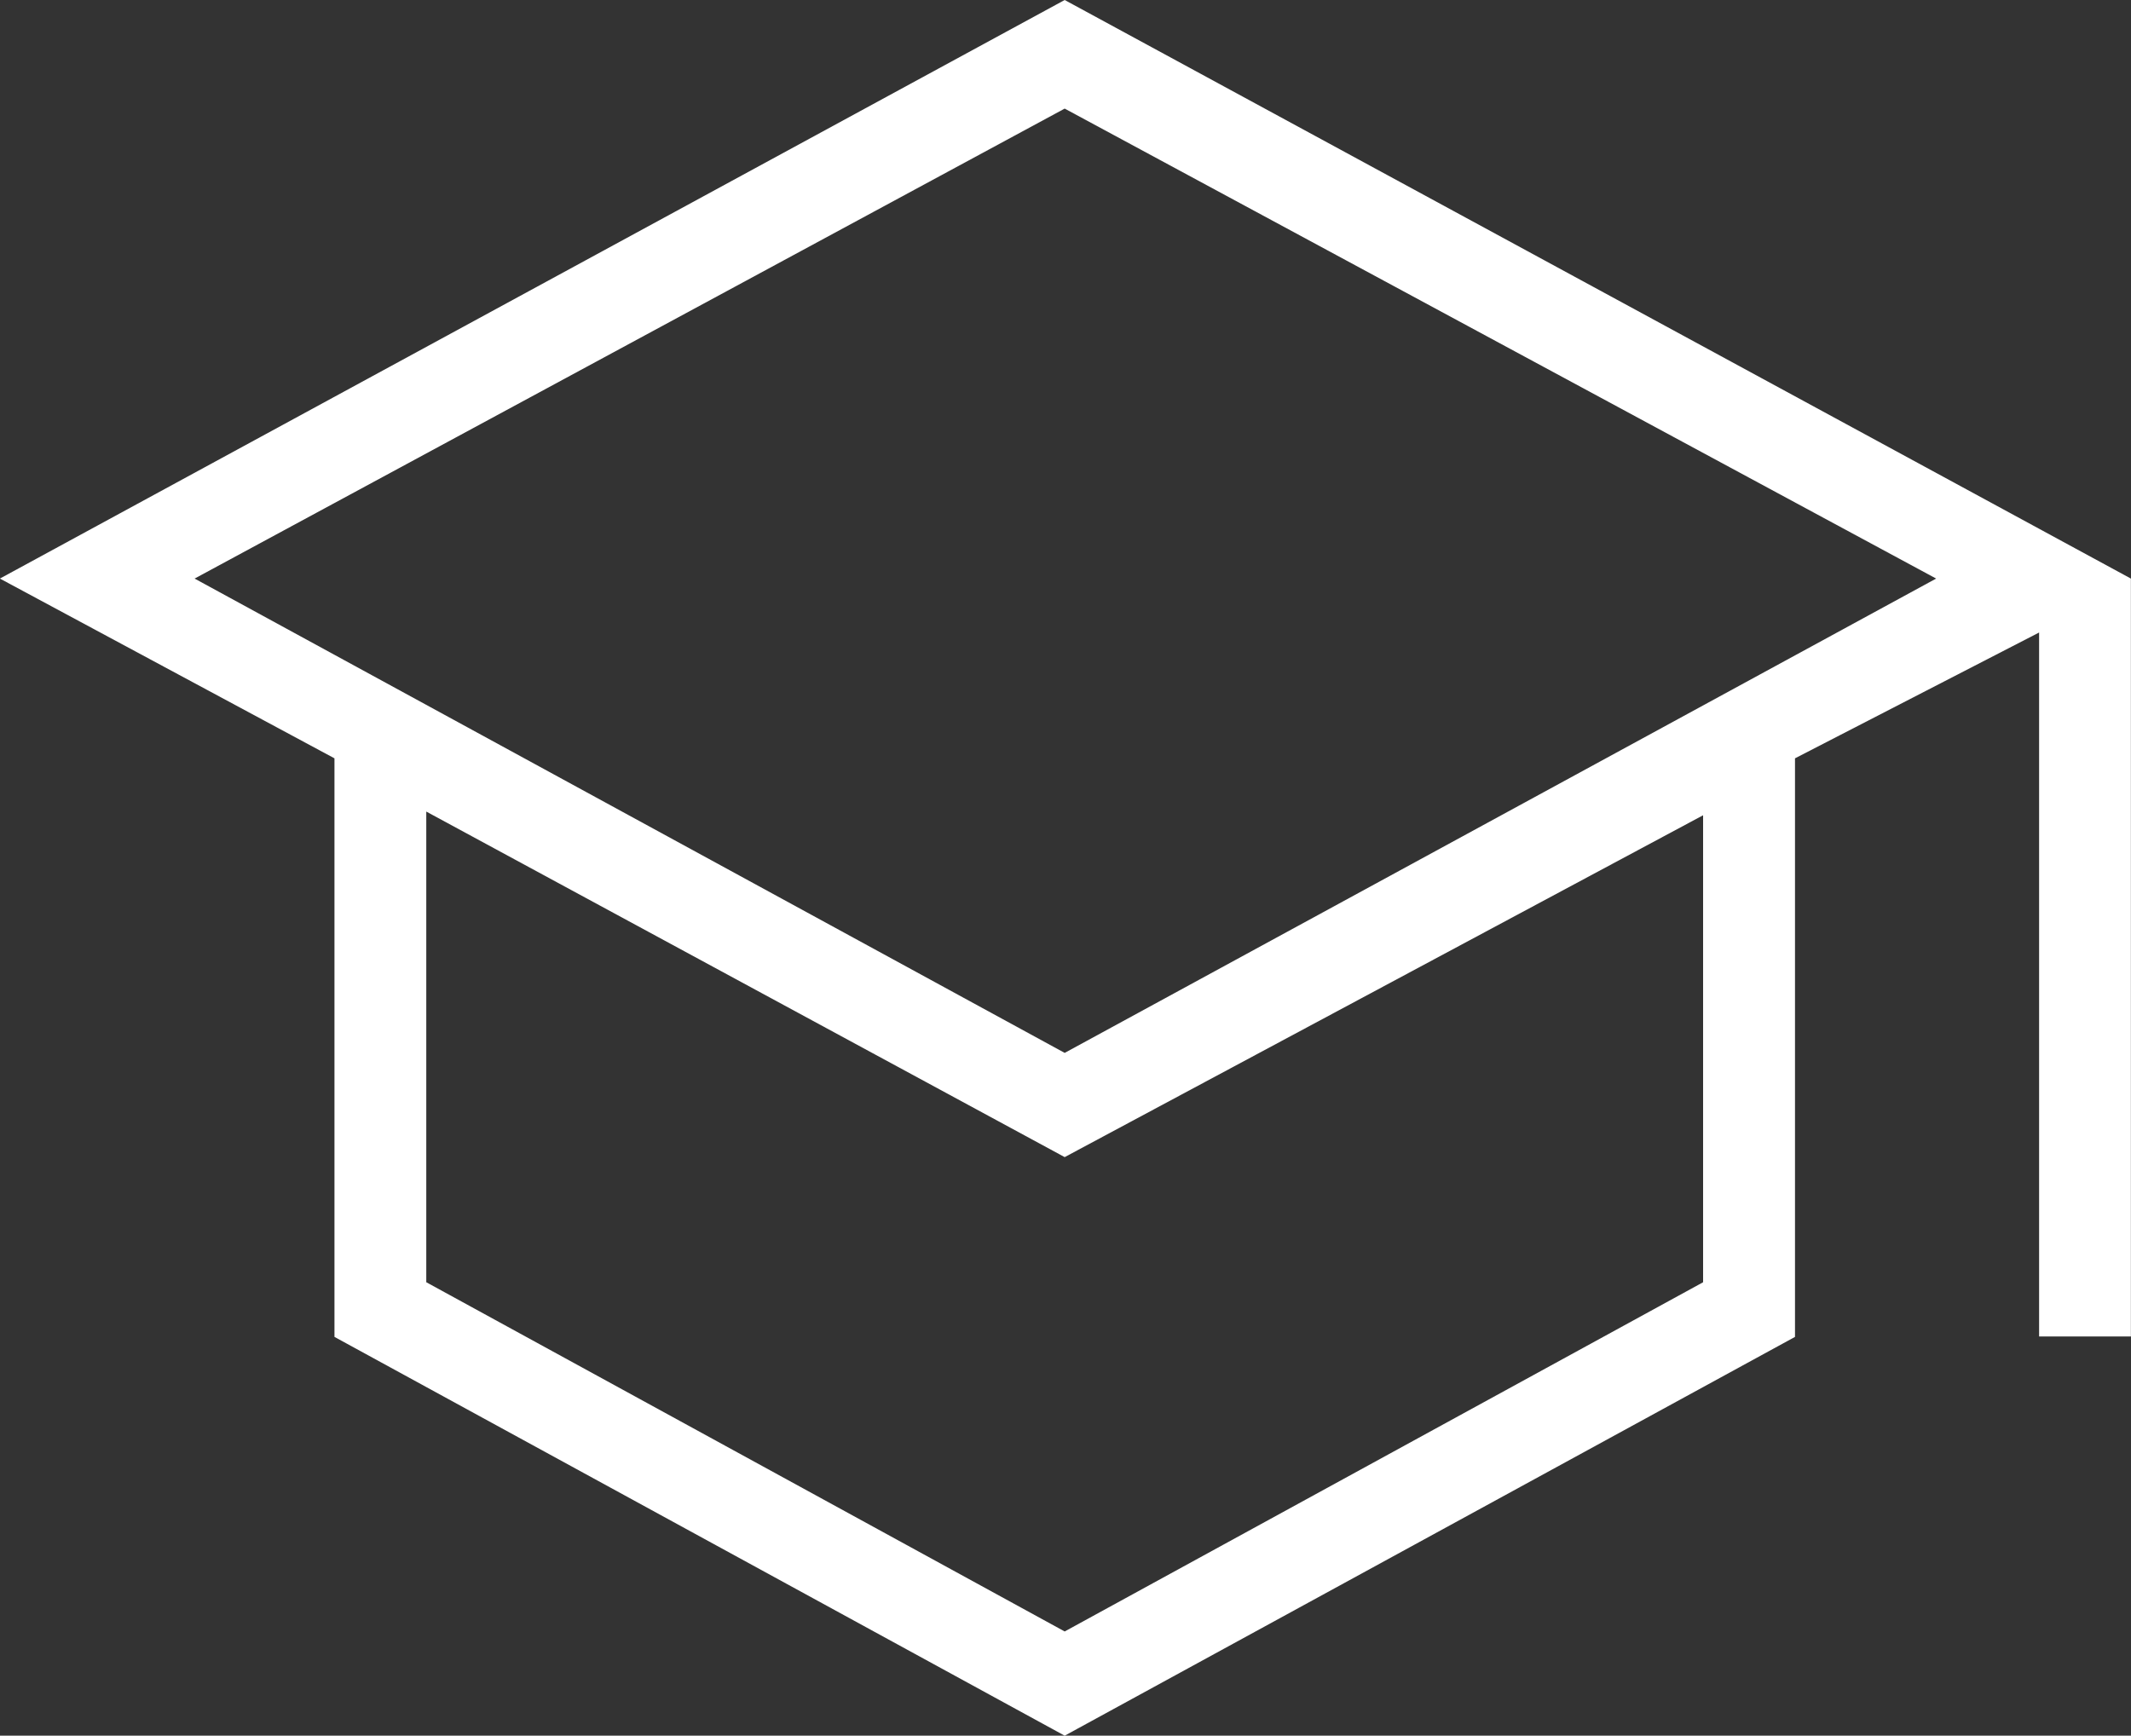 <svg xmlns="http://www.w3.org/2000/svg" width="76.106" height="62" viewBox="0 0 76.106 62">
  <rect x="0" y="0" width="76.106" height="62" fill="#333333" stroke="none"/>
  <path id="school_FILL0_wght200_GRAD0_opsz48" d="M161.1,324.154l-26.079-14.245V289.242l-11.949-6.421L161.1,262.154l38.078,20.667v27.072H195.9V284.748l-8.718,4.494v20.667Zm0-24.39,31.123-16.943L161.1,266.033l-31.074,16.788Zm0,20.667,22.8-12.474V291.276l-22.8,12.211-22.8-12.343v16.812ZM161.129,299.764ZM161.1,304.783ZM161.1,304.783Z" transform="translate(-123.076 -262.154)" fill="#fff"/>
</svg>

